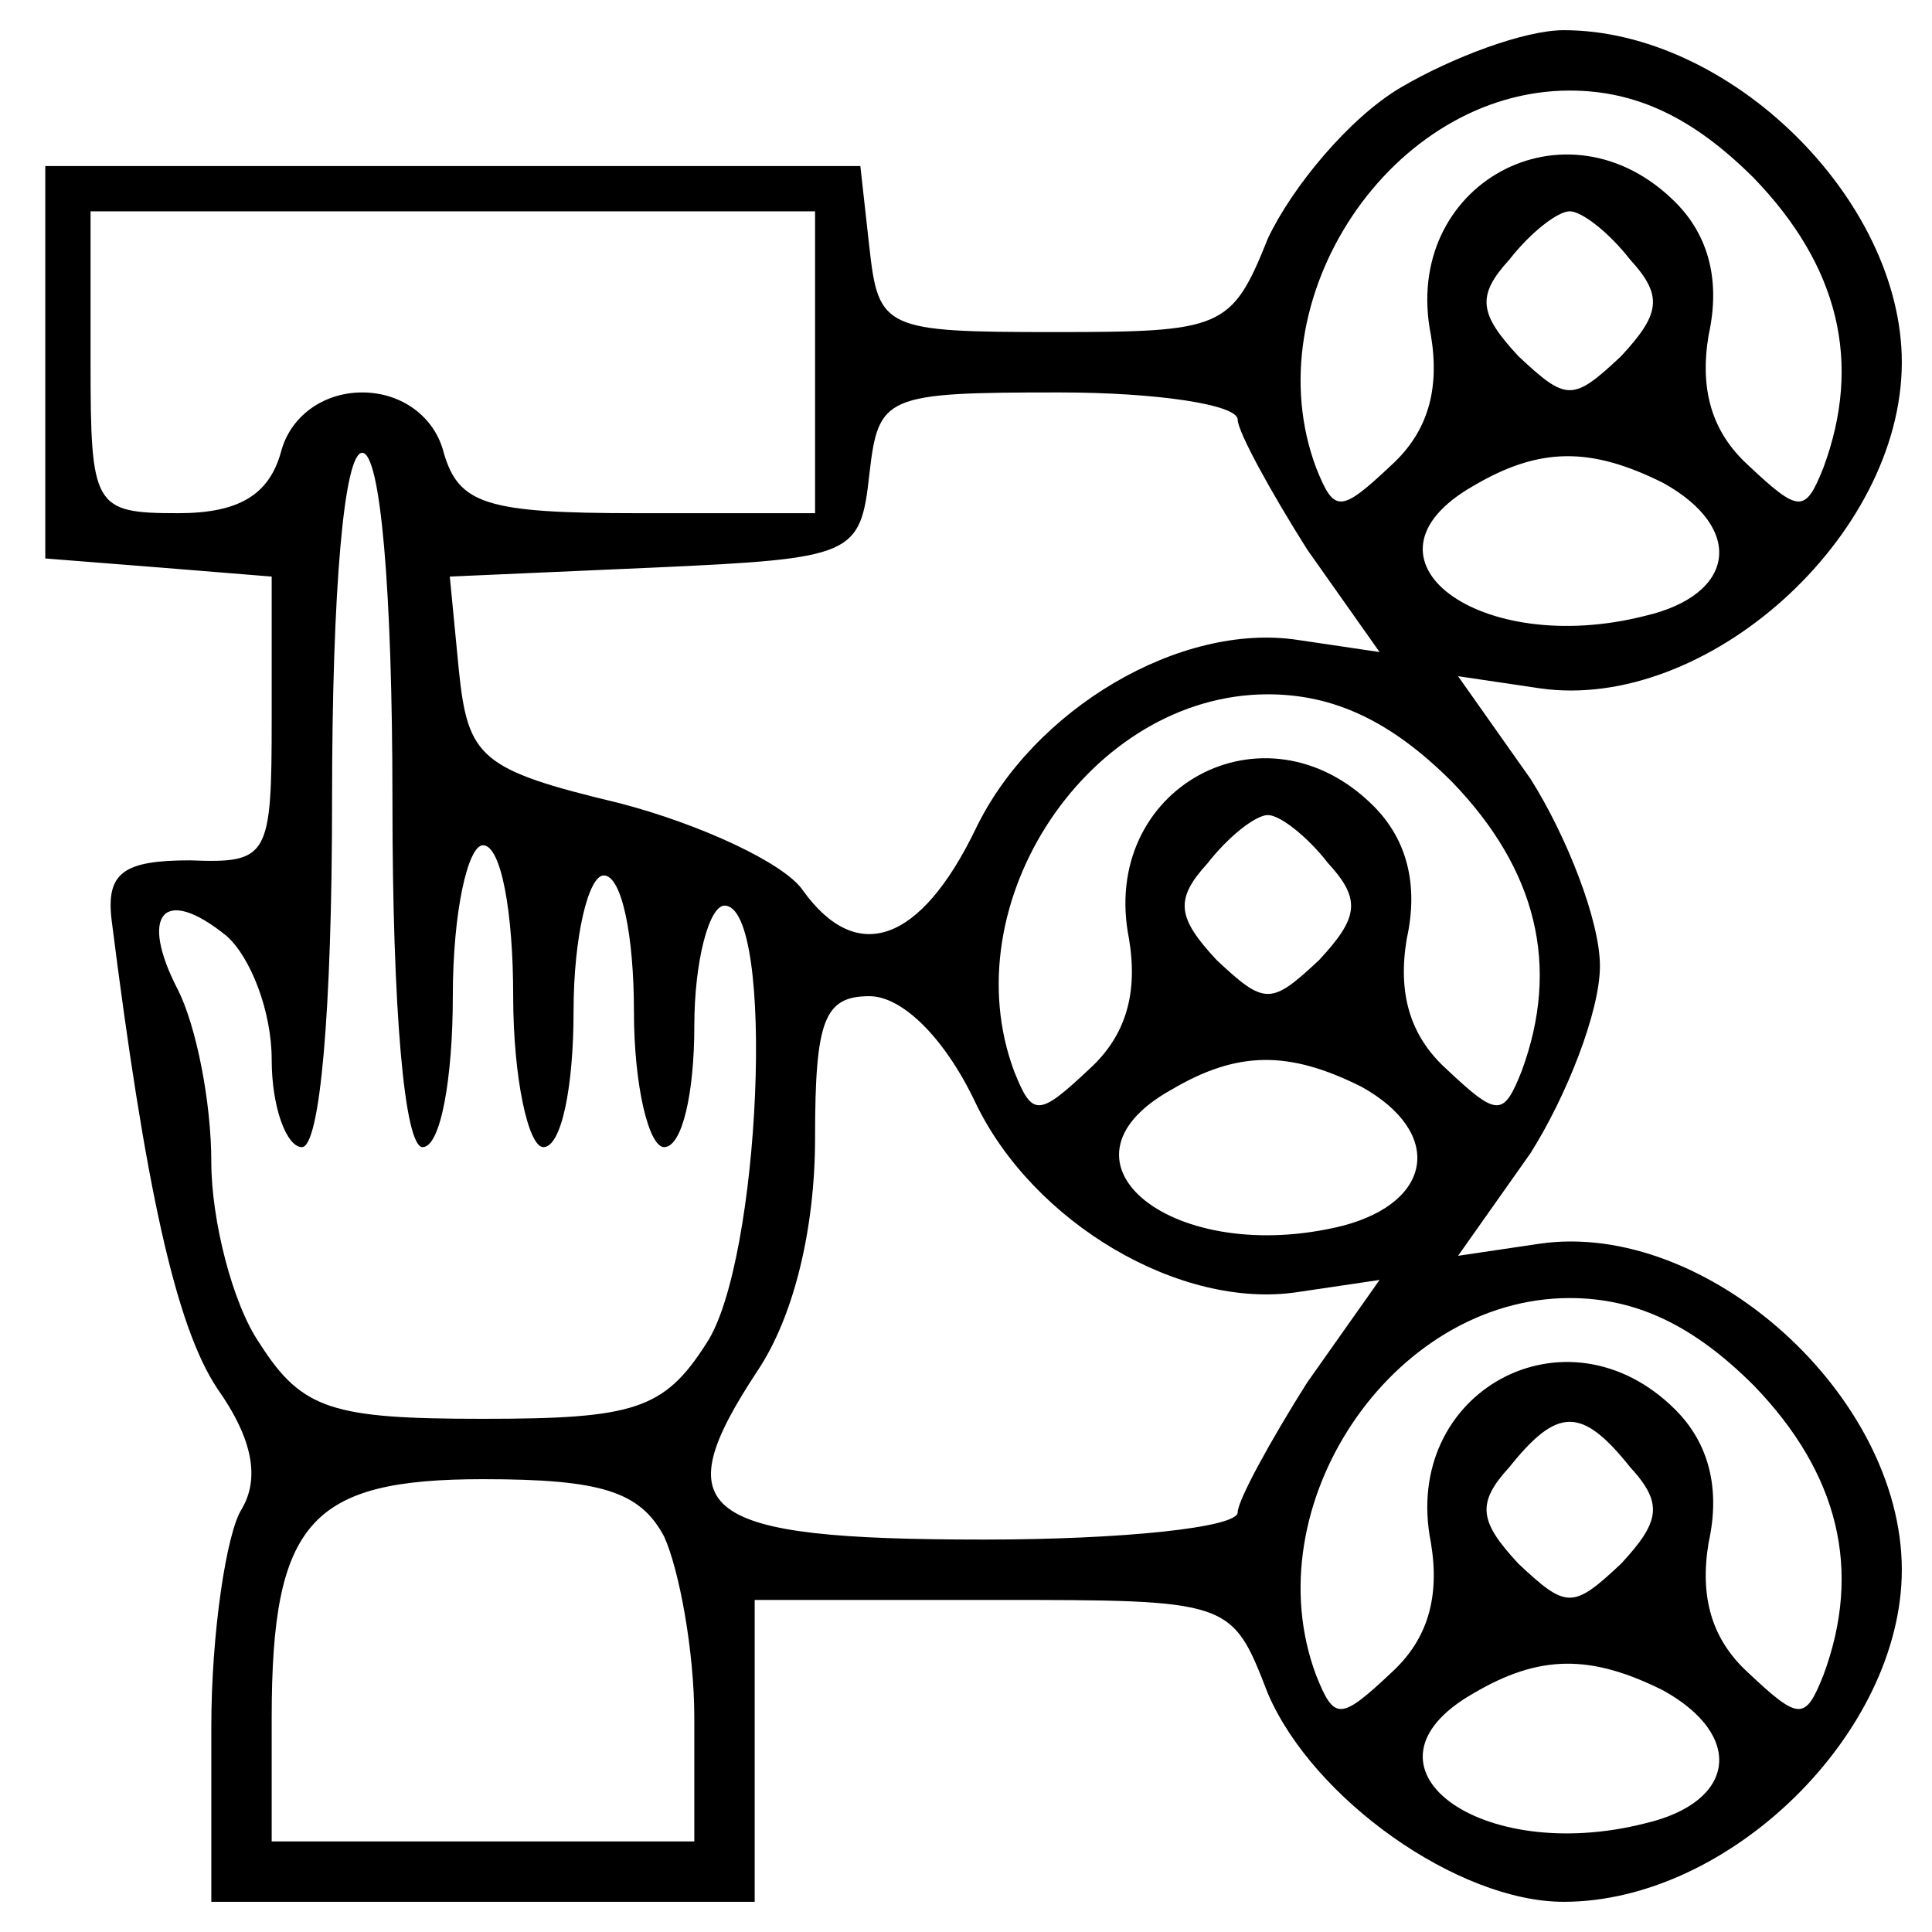 <?xml version="1.0" standalone="no"?>
<!DOCTYPE svg PUBLIC "-//W3C//DTD SVG 20010904//EN"
 "http://www.w3.org/TR/2001/REC-SVG-20010904/DTD/svg10.dtd">
<svg version="1.0" xmlns="http://www.w3.org/2000/svg"
 width="64pt" height="64pt" viewBox="0 0 64 64"
 preserveAspectRatio="xMidYMid meet">

<g transform="translate(0,64) scale(0.1,-0.1)"
fill="#000000" stroke="none">
<path d="M464 611 c-17 -10 -36 -33 -44 -50 -12 -30 -15 -31 -71 -31 -56 0
-58 1 -61 28 l-3 27 -135 0 -135 0 0 -65 0 -65 38 -3 37 -3 0 -47 c0 -46 -1
-48 -27 -47 -22 0 -28 -4 -26 -20 11 -87 21 -134 35 -155 12 -17 14 -30 8 -40
-5 -8 -10 -41 -10 -72 l0 -58 90 0 90 0 0 50 0 50 79 0 c79 0 79 0 91 -31 15
-35 63 -69 98 -69 55 0 112 56 112 110 0 58 -65 116 -120 108 l-27 -4 24 34
c12 19 23 47 23 62 0 15 -11 43 -23 62 l-24 34 27 -4 c55 -8 120 50 120 108 0
54 -57 110 -112 110 -13 0 -37 -9 -54 -19z m117 -30 c28 -29 36 -61 23 -96 -6
-15 -8 -15 -25 1 -12 11 -16 25 -13 43 4 18 0 33 -11 44 -36 36 -91 6 -81 -44
3 -18 -1 -32 -13 -43 -17 -16 -19 -16 -25 -1 -21 56 25 125 84 125 22 0 41 -9
61 -29z m-311 -61 l0 -50 -59 0 c-50 0 -59 3 -64 20 -3 12 -14 20 -27 20 -13
0 -24 -8 -27 -20 -4 -14 -14 -20 -34 -20 -28 0 -29 2 -29 50 l0 50 120 0 120
0 0 -50z m270 34 c11 -12 10 -18 -3 -32 -16 -15 -18 -15 -34 0 -13 14 -14 20
-3 32 7 9 16 16 20 16 4 0 13 -7 20 -16z m-130 -53 c0 -4 11 -24 23 -43 l24
-34 -27 4 c-39 6 -88 -23 -107 -63 -18 -37 -39 -45 -57 -20 -6 9 -34 22 -61
29 -46 11 -50 15 -53 44 l-3 31 68 3 c66 3 68 4 71 31 3 26 5 27 63 27 32 0
59 -4 59 -9z m-280 -126 c0 -70 4 -115 10 -115 6 0 10 23 10 50 0 28 5 50 10
50 6 0 10 -22 10 -50 0 -27 5 -50 10 -50 6 0 10 20 10 45 0 25 5 45 10 45 6 0
10 -20 10 -45 0 -25 5 -45 10 -45 6 0 10 18 10 40 0 22 5 40 10 40 17 0 12
-118 -6 -145 -14 -22 -24 -25 -74 -25 -50 0 -60 3 -74 25 -9 13 -16 41 -16 60
0 20 -5 45 -11 57 -13 25 -5 35 16 18 8 -7 15 -25 15 -41 0 -16 5 -29 10 -29
6 0 10 45 10 115 0 70 4 115 10 115 6 0 10 -45 10 -115z m421 105 c27 -15 24
-37 -6 -44 -55 -14 -99 19 -57 43 22 13 39 13 63 1z m-70 -99 c28 -29 36 -61
23 -96 -6 -15 -8 -15 -25 1 -12 11 -16 25 -13 43 4 18 0 33 -11 44 -36 36 -91
6 -81 -44 3 -18 -1 -32 -13 -43 -17 -16 -19 -16 -25 -1 -21 56 25 125 84 125
22 0 41 -9 61 -29z m-41 -27 c11 -12 10 -18 -3 -32 -16 -15 -18 -15 -34 0 -13
14 -14 20 -3 32 7 9 16 16 20 16 4 0 13 -7 20 -16z m-117 -79 c19 -40 68 -69
107 -63 l27 4 -24 -34 c-12 -19 -23 -39 -23 -43 0 -5 -38 -9 -84 -9 -95 0
-106 9 -75 56 12 18 19 47 19 77 0 39 3 47 18 47 11 0 25 -14 35 -35z m128 5
c27 -15 24 -38 -6 -46 -56 -14 -100 21 -57 45 22 13 39 13 63 1z m130 -99 c28
-29 36 -61 23 -96 -6 -15 -8 -15 -25 1 -12 11 -16 25 -13 43 4 18 0 33 -11 44
-36 36 -91 6 -81 -44 3 -18 -1 -32 -13 -43 -17 -16 -19 -16 -25 -1 -21 56 25
125 84 125 22 0 41 -9 61 -29z m-41 -27 c11 -12 10 -18 -3 -32 -16 -15 -18
-15 -34 0 -13 14 -14 20 -3 32 16 20 24 20 40 0z m-320 -23 c5 -11 10 -38 10
-60 l0 -41 -70 0 -70 0 0 41 c0 65 13 79 70 79 39 0 52 -4 60 -19z m331 -51
c27 -15 24 -37 -6 -44 -55 -14 -99 19 -57 43 22 13 39 13 63 1z"/>
</g>
</svg>

